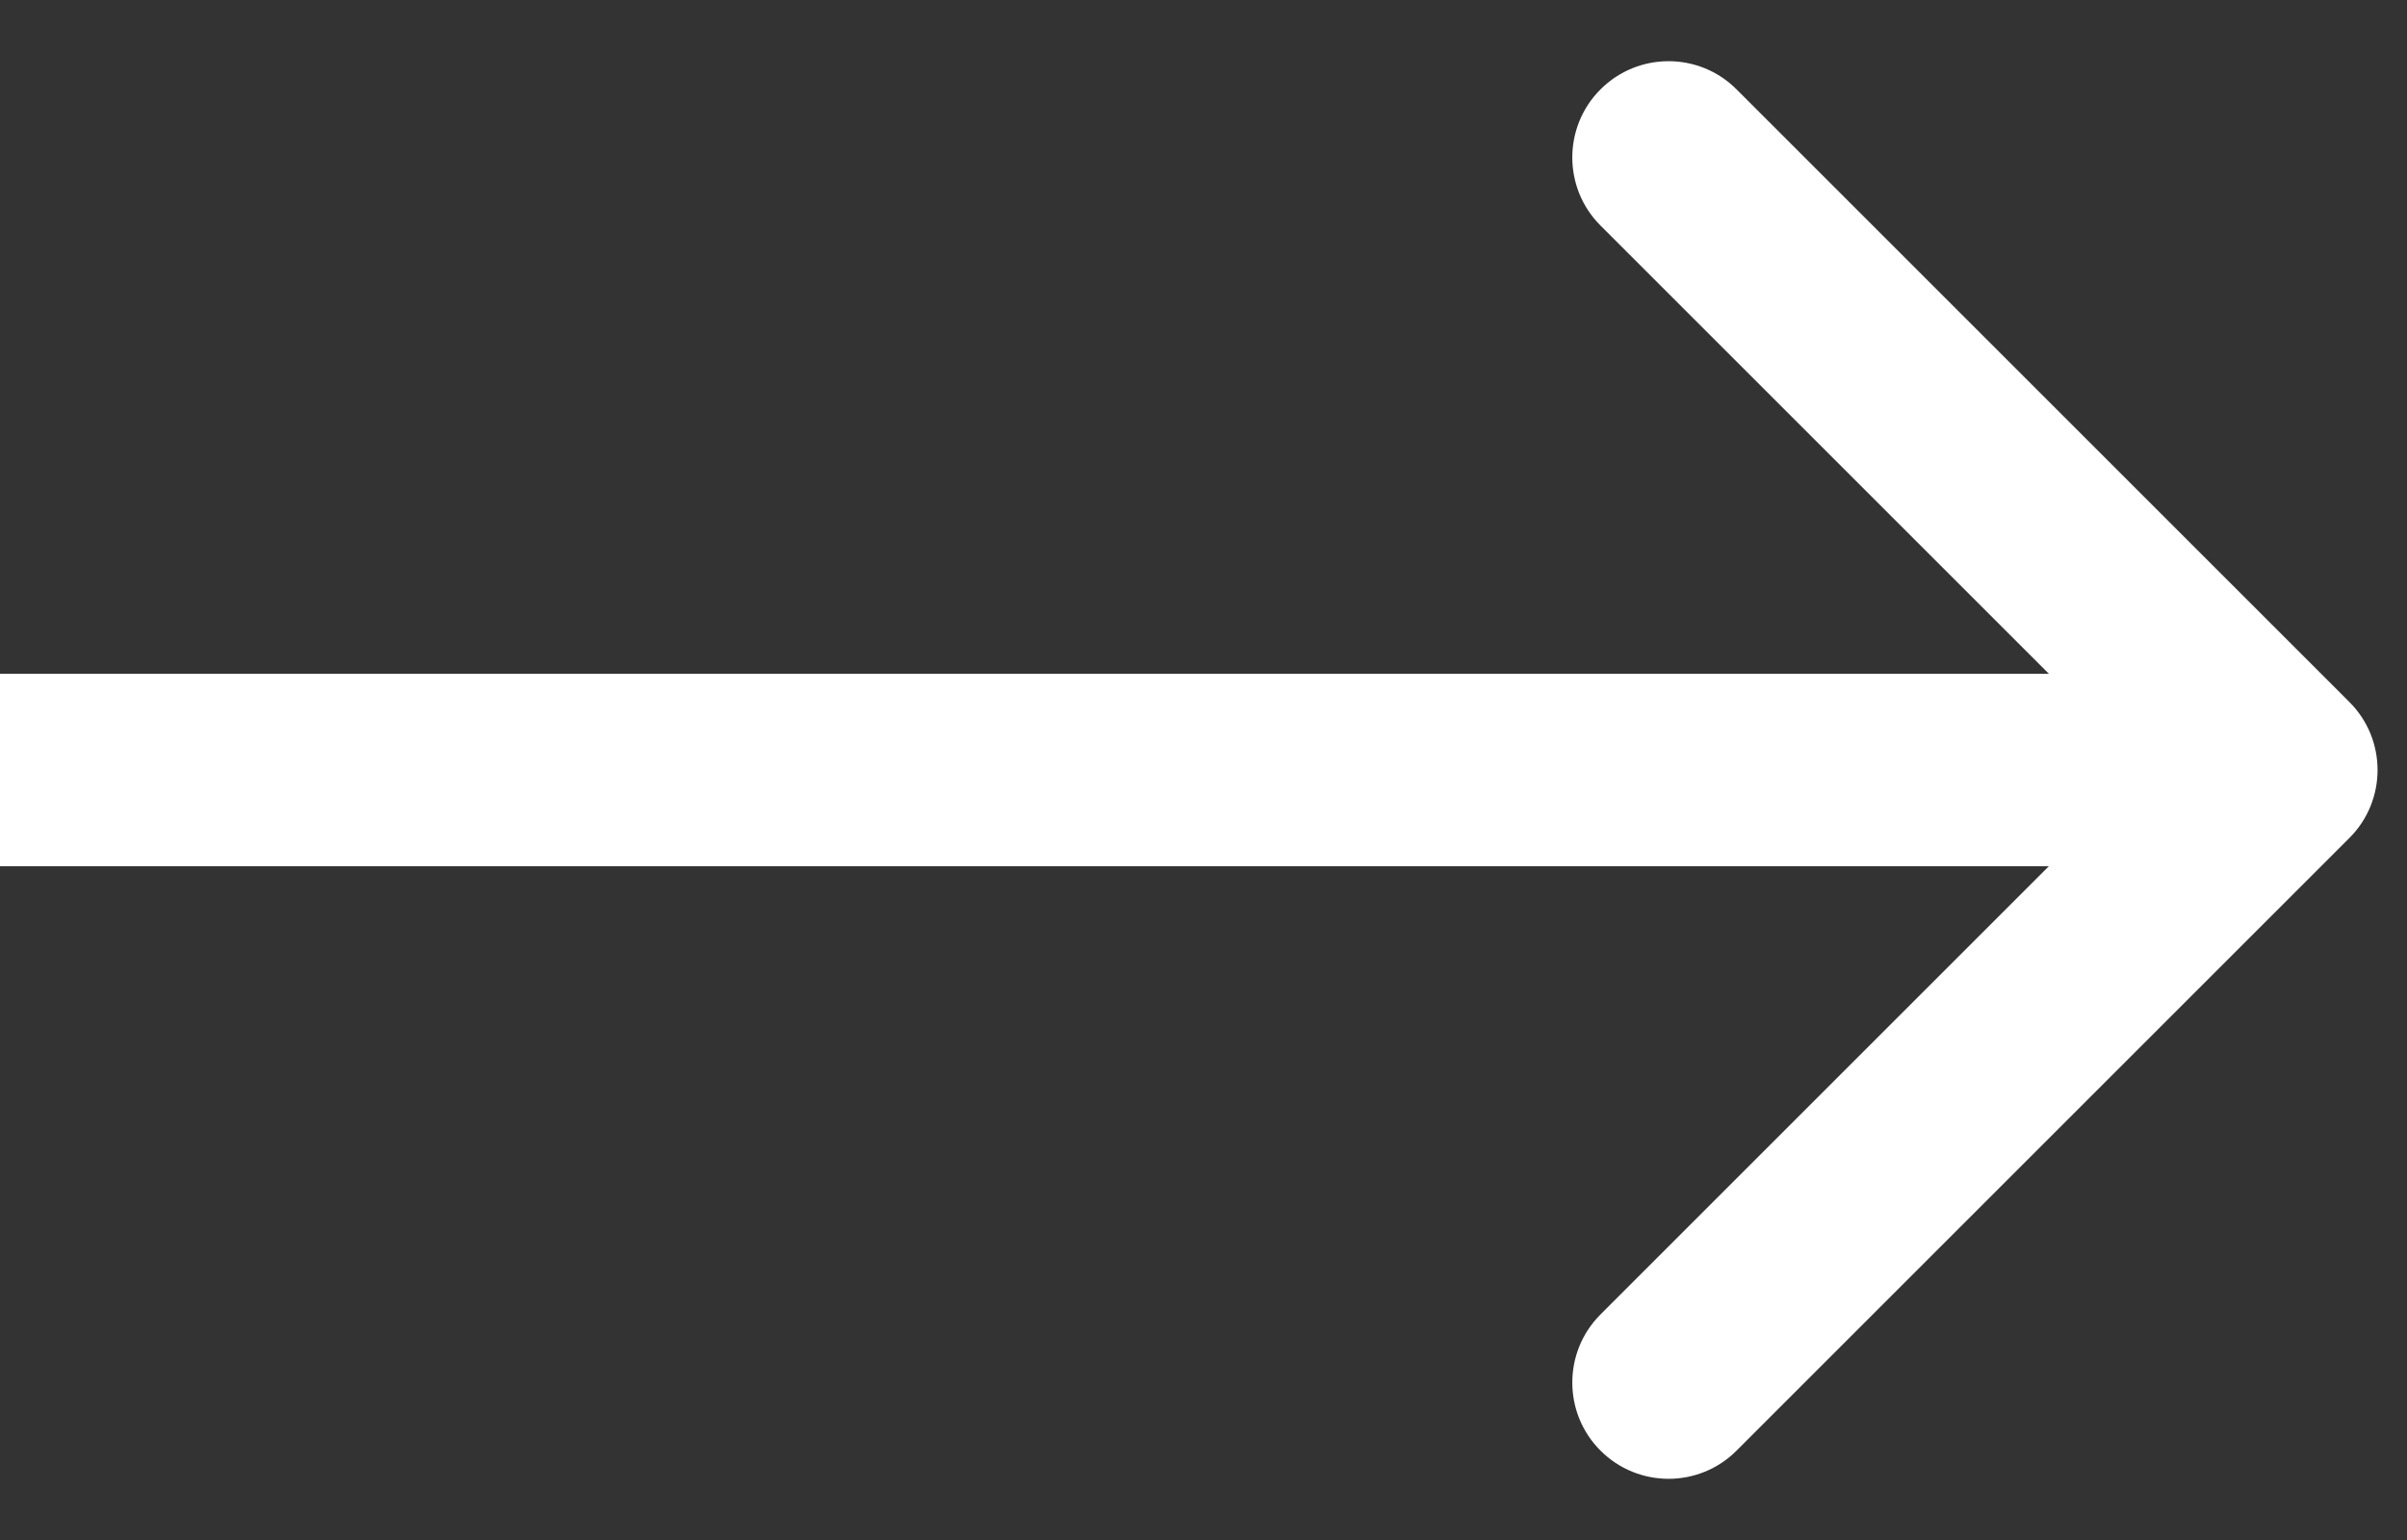 <svg width="25" height="16" viewBox="0 0 25 16" fill="none" xmlns="http://www.w3.org/2000/svg">
<rect x="0" y="0" width="25" height="16" fill="#333333" stroke="none"/>
<path d="M24.401 8.707C24.792 8.317 24.792 7.683 24.401 7.293L18.037 0.929C17.647 0.538 17.014 0.538 16.623 0.929C16.233 1.319 16.233 1.953 16.623 2.343L22.28 8L16.623 13.657C16.233 14.047 16.233 14.681 16.623 15.071C17.014 15.462 17.647 15.462 18.037 15.071L24.401 8.707ZM0 9H23.694V7H0V9Z" fill="white"/>
</svg>
